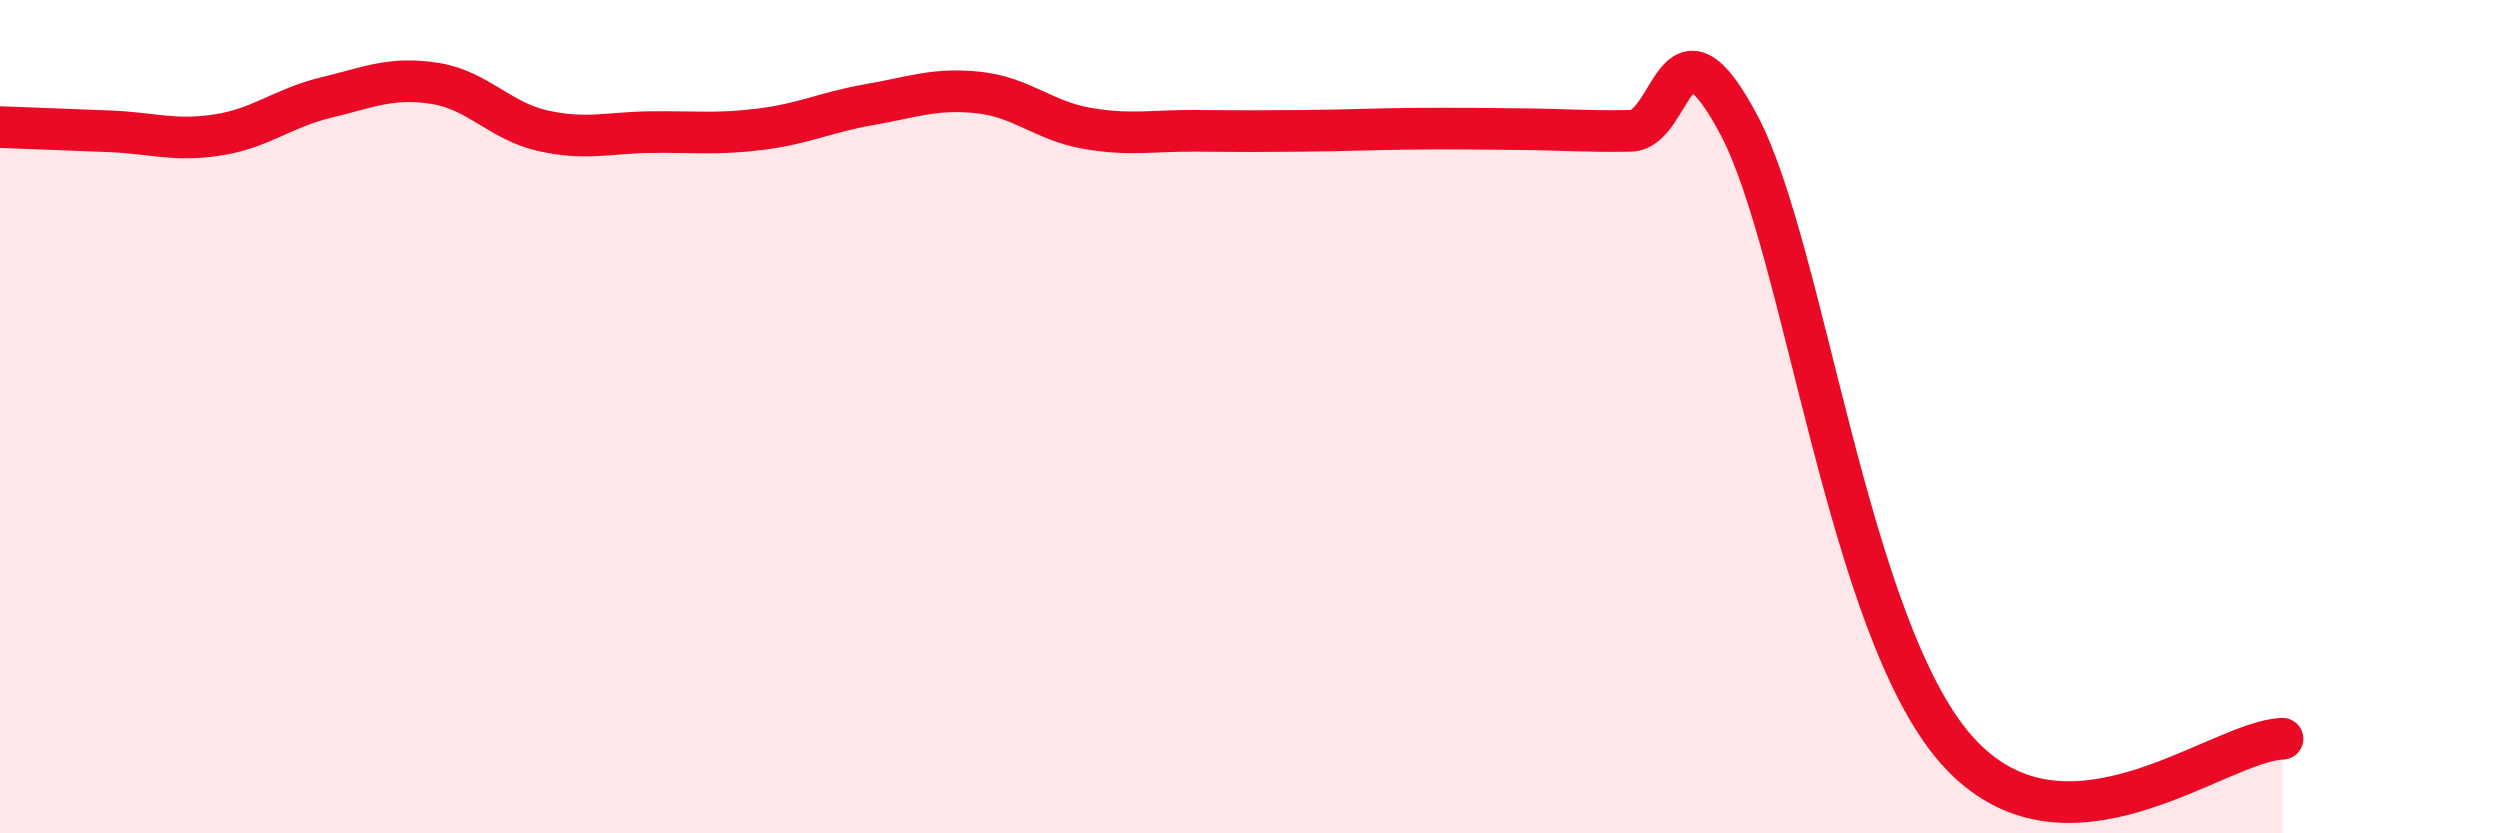 
    <svg width="60" height="20" viewBox="0 0 60 20" xmlns="http://www.w3.org/2000/svg">
      <path
        d="M 0,3.05 C 0.52,3.07 1.57,3.11 2.61,3.15 C 3.65,3.19 4.18,3.4 5.22,3.24 C 6.26,3.08 6.79,2.59 7.83,2.34 C 8.87,2.09 9.39,1.84 10.43,2 C 11.47,2.16 12,2.91 13.04,3.14 C 14.08,3.37 14.61,3.18 15.65,3.17 C 16.69,3.16 17.22,3.23 18.26,3.1 C 19.3,2.97 19.83,2.69 20.87,2.51 C 21.91,2.33 22.44,2.11 23.48,2.22 C 24.52,2.33 25.05,2.9 26.09,3.08 C 27.13,3.26 27.66,3.13 28.7,3.14 C 29.74,3.15 30.26,3.15 31.3,3.14 C 32.34,3.13 32.87,3.1 33.91,3.09 C 34.95,3.08 35.48,3.09 36.52,3.1 C 37.56,3.11 38.09,3.16 39.13,3.14 C 40.17,3.12 40.17,0.04 41.74,3.01 C 43.31,5.98 44.35,15.06 46.96,18 C 49.57,20.94 53.22,17.78 54.78,17.73L54.78 20L0 20Z"
        fill="#EB0A25"
        opacity="0.1"
        stroke-linecap="round"
        stroke-linejoin="round"
      />
      <path
        d="M 0,3.05 C 0.52,3.07 1.57,3.11 2.61,3.15 C 3.65,3.19 4.18,3.4 5.22,3.24 C 6.26,3.08 6.79,2.59 7.83,2.34 C 8.87,2.09 9.39,1.84 10.43,2 C 11.47,2.16 12,2.91 13.04,3.14 C 14.08,3.37 14.61,3.18 15.65,3.17 C 16.69,3.16 17.22,3.23 18.26,3.1 C 19.3,2.97 19.83,2.69 20.87,2.51 C 21.91,2.33 22.44,2.11 23.48,2.22 C 24.52,2.33 25.05,2.9 26.09,3.08 C 27.13,3.26 27.66,3.13 28.7,3.14 C 29.74,3.15 30.26,3.15 31.3,3.14 C 32.34,3.13 32.87,3.1 33.91,3.09 C 34.95,3.08 35.48,3.09 36.52,3.1 C 37.56,3.11 38.09,3.16 39.13,3.14 C 40.17,3.12 40.17,0.04 41.74,3.01 C 43.31,5.98 44.35,15.06 46.96,18 C 49.57,20.94 53.22,17.78 54.78,17.73"
        stroke="#EB0A25"
        stroke-width="1"
        fill="none"
        stroke-linecap="round"
        stroke-linejoin="round"
      />
    </svg>
  